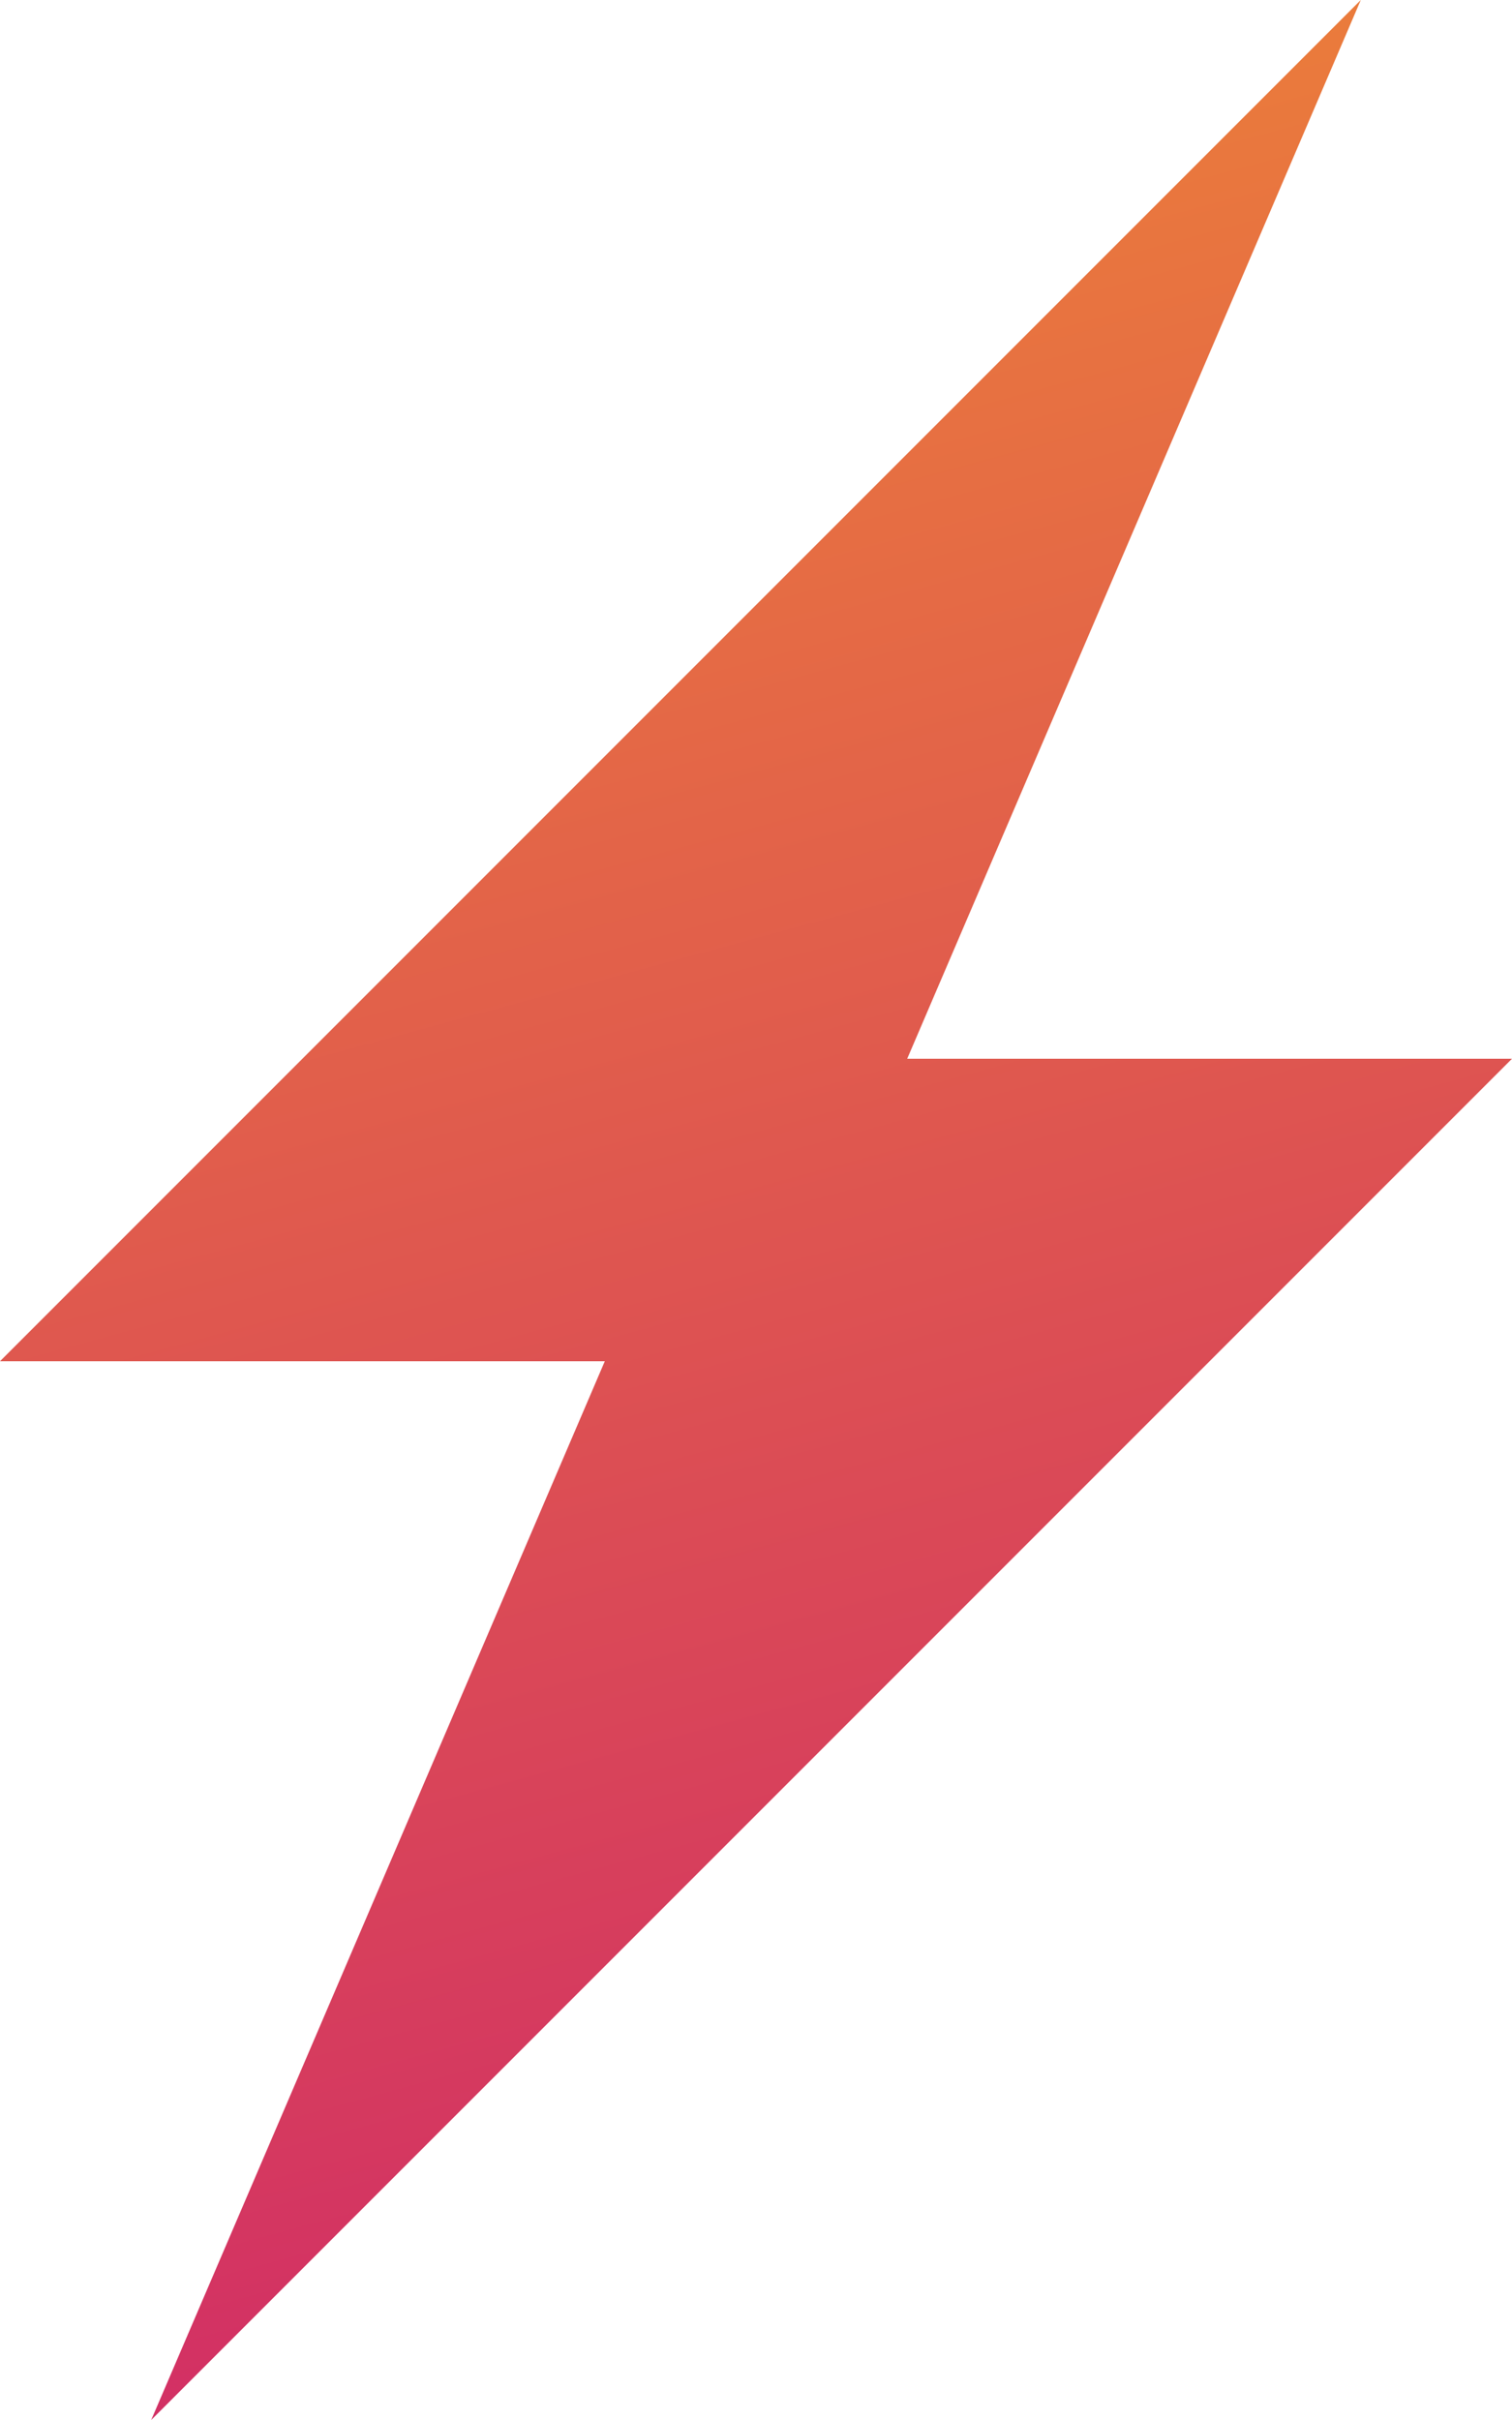 <svg xmlns="http://www.w3.org/2000/svg" xmlns:xlink="http://www.w3.org/1999/xlink" width="25" height="40" viewBox="0 0 25 40">
  <defs>
    <linearGradient id="linear-gradient" x1="0.25" y1="-0.491" x2="0.5" y2="1" gradientUnits="objectBoundingBox">
      <stop offset="0" stop-color="#fcb21e"/>
      <stop offset="1" stop-color="#d02968"/>
    </linearGradient>
  </defs>
  <path id="Fast-i-Sec1" d="M258.919,111.78h-10l7.5-17.5-22.5,22.5h10l-7.5,17.5,22.5-22.5Z" transform="translate(-233.919 -94.28)" fill="url(#linear-gradient)"/>
</svg>
